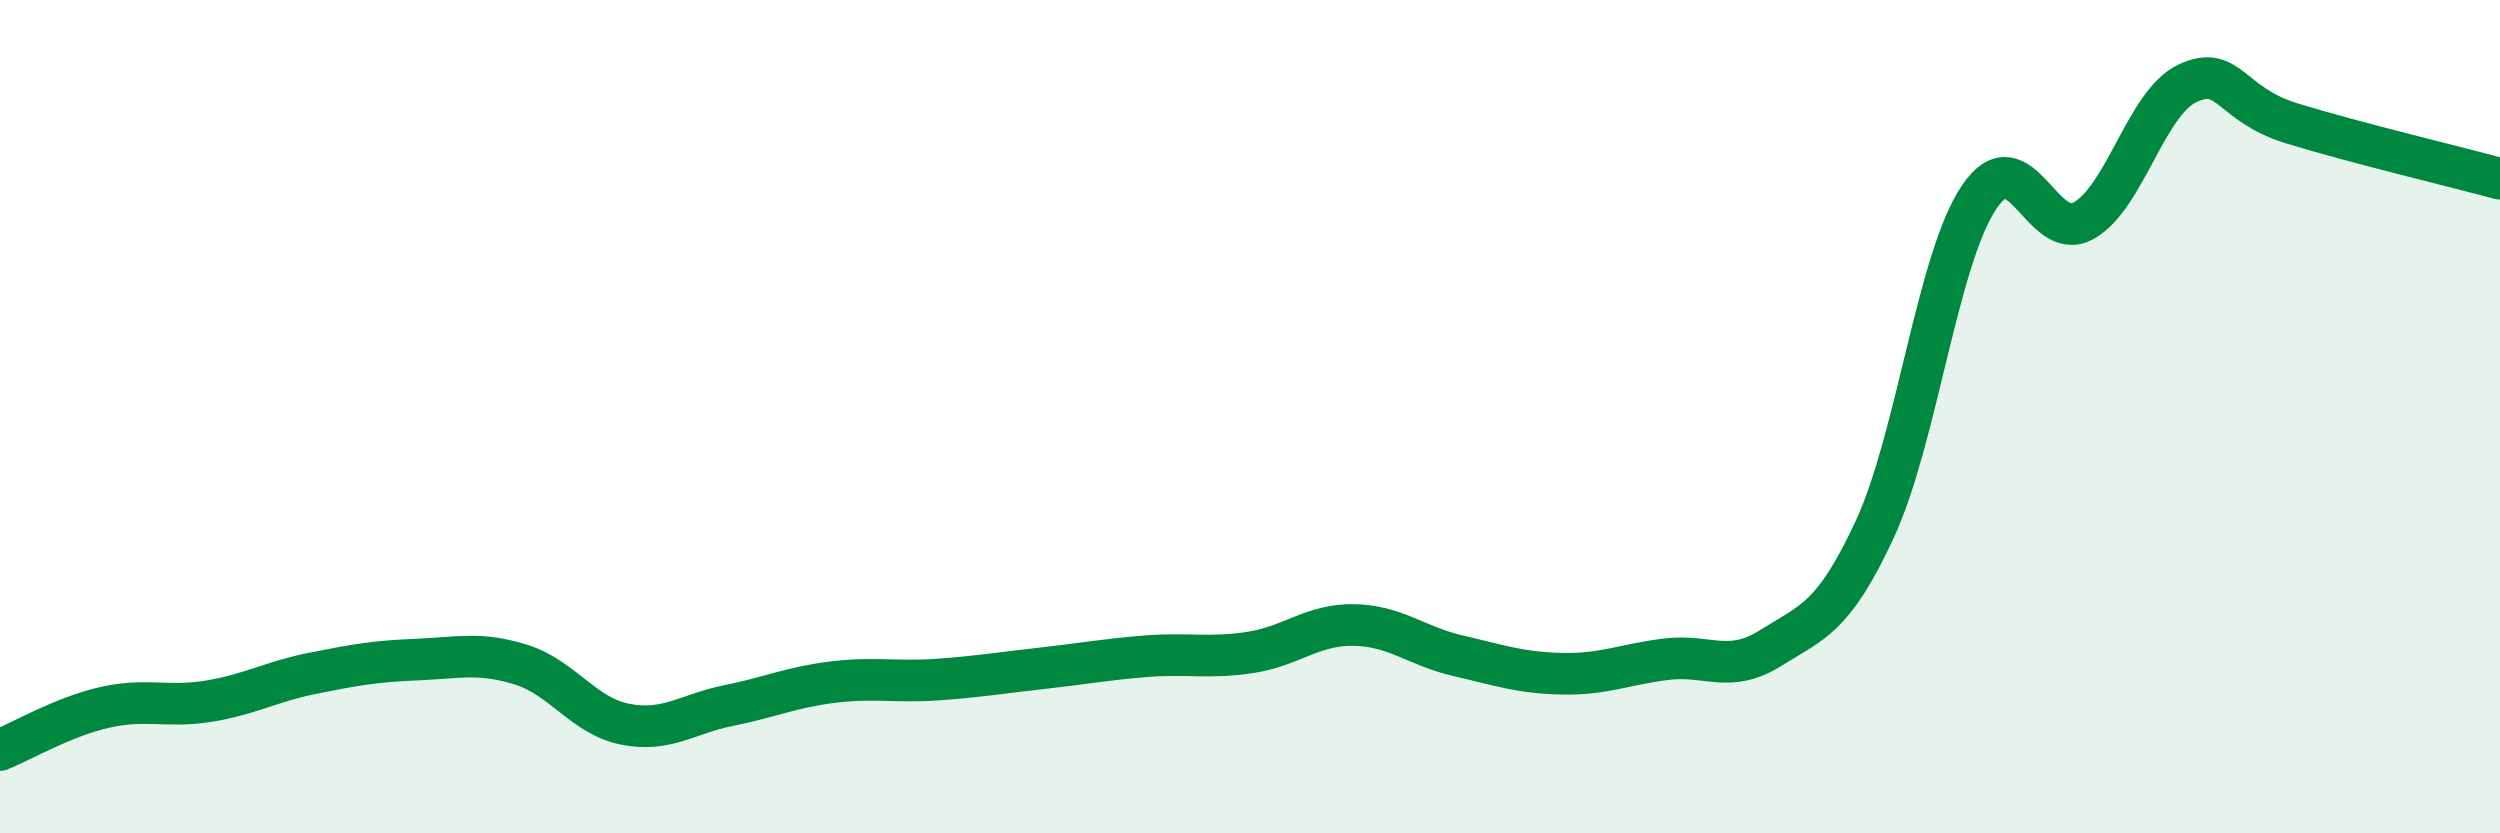 
    <svg width="60" height="20" viewBox="0 0 60 20" xmlns="http://www.w3.org/2000/svg">
      <path
        d="M 0,18 C 0.5,17.8 1.5,17.21 2.5,16.98 C 3.5,16.75 4,16.99 5,16.83 C 6,16.67 6.5,16.36 7.5,16.16 C 8.5,15.96 9,15.87 10,15.83 C 11,15.79 11.5,15.64 12.5,15.95 C 13.5,16.26 14,17.18 15,17.38 C 16,17.58 16.5,17.13 17.5,16.93 C 18.5,16.73 19,16.49 20,16.37 C 21,16.25 21.5,16.38 22.5,16.31 C 23.5,16.24 24,16.15 25,16.04 C 26,15.93 26.5,15.83 27.5,15.75 C 28.5,15.67 29,15.81 30,15.66 C 31,15.51 31.5,14.98 32.5,15 C 33.5,15.02 34,15.51 35,15.74 C 36,15.97 36.5,16.15 37.5,16.17 C 38.5,16.19 39,15.94 40,15.82 C 41,15.7 41.5,16.18 42.5,15.55 C 43.5,14.92 44,14.85 45,12.69 C 46,10.53 46.5,6.21 47.5,4.73 C 48.5,3.25 49,5.85 50,5.3 C 51,4.75 51.5,2.47 52.5,2 C 53.5,1.53 53.5,2.5 55,2.96 C 56.5,3.42 59,4.02 60,4.29L60 20L0 20Z"
        fill="#008740"
        opacity="0.1"
        stroke-linecap="round"
        stroke-linejoin="round"
      />
      <path
        d="M 0,18 C 0.5,17.8 1.5,17.21 2.5,16.98 C 3.5,16.75 4,16.99 5,16.83 C 6,16.67 6.5,16.36 7.5,16.16 C 8.5,15.96 9,15.87 10,15.83 C 11,15.79 11.5,15.64 12.5,15.95 C 13.5,16.26 14,17.18 15,17.38 C 16,17.58 16.5,17.13 17.5,16.93 C 18.5,16.73 19,16.49 20,16.37 C 21,16.25 21.5,16.38 22.5,16.31 C 23.5,16.24 24,16.15 25,16.04 C 26,15.93 26.5,15.83 27.5,15.75 C 28.5,15.67 29,15.81 30,15.66 C 31,15.51 31.5,14.98 32.5,15 C 33.5,15.02 34,15.51 35,15.74 C 36,15.97 36.5,16.15 37.5,16.17 C 38.5,16.19 39,15.94 40,15.82 C 41,15.7 41.5,16.18 42.5,15.55 C 43.5,14.92 44,14.85 45,12.69 C 46,10.53 46.5,6.21 47.5,4.73 C 48.5,3.25 49,5.85 50,5.3 C 51,4.75 51.5,2.47 52.5,2 C 53.5,1.53 53.5,2.5 55,2.96 C 56.5,3.42 59,4.02 60,4.29"
        stroke="#008740"
        stroke-width="1"
        fill="none"
        stroke-linecap="round"
        stroke-linejoin="round"
      />
    </svg>
  